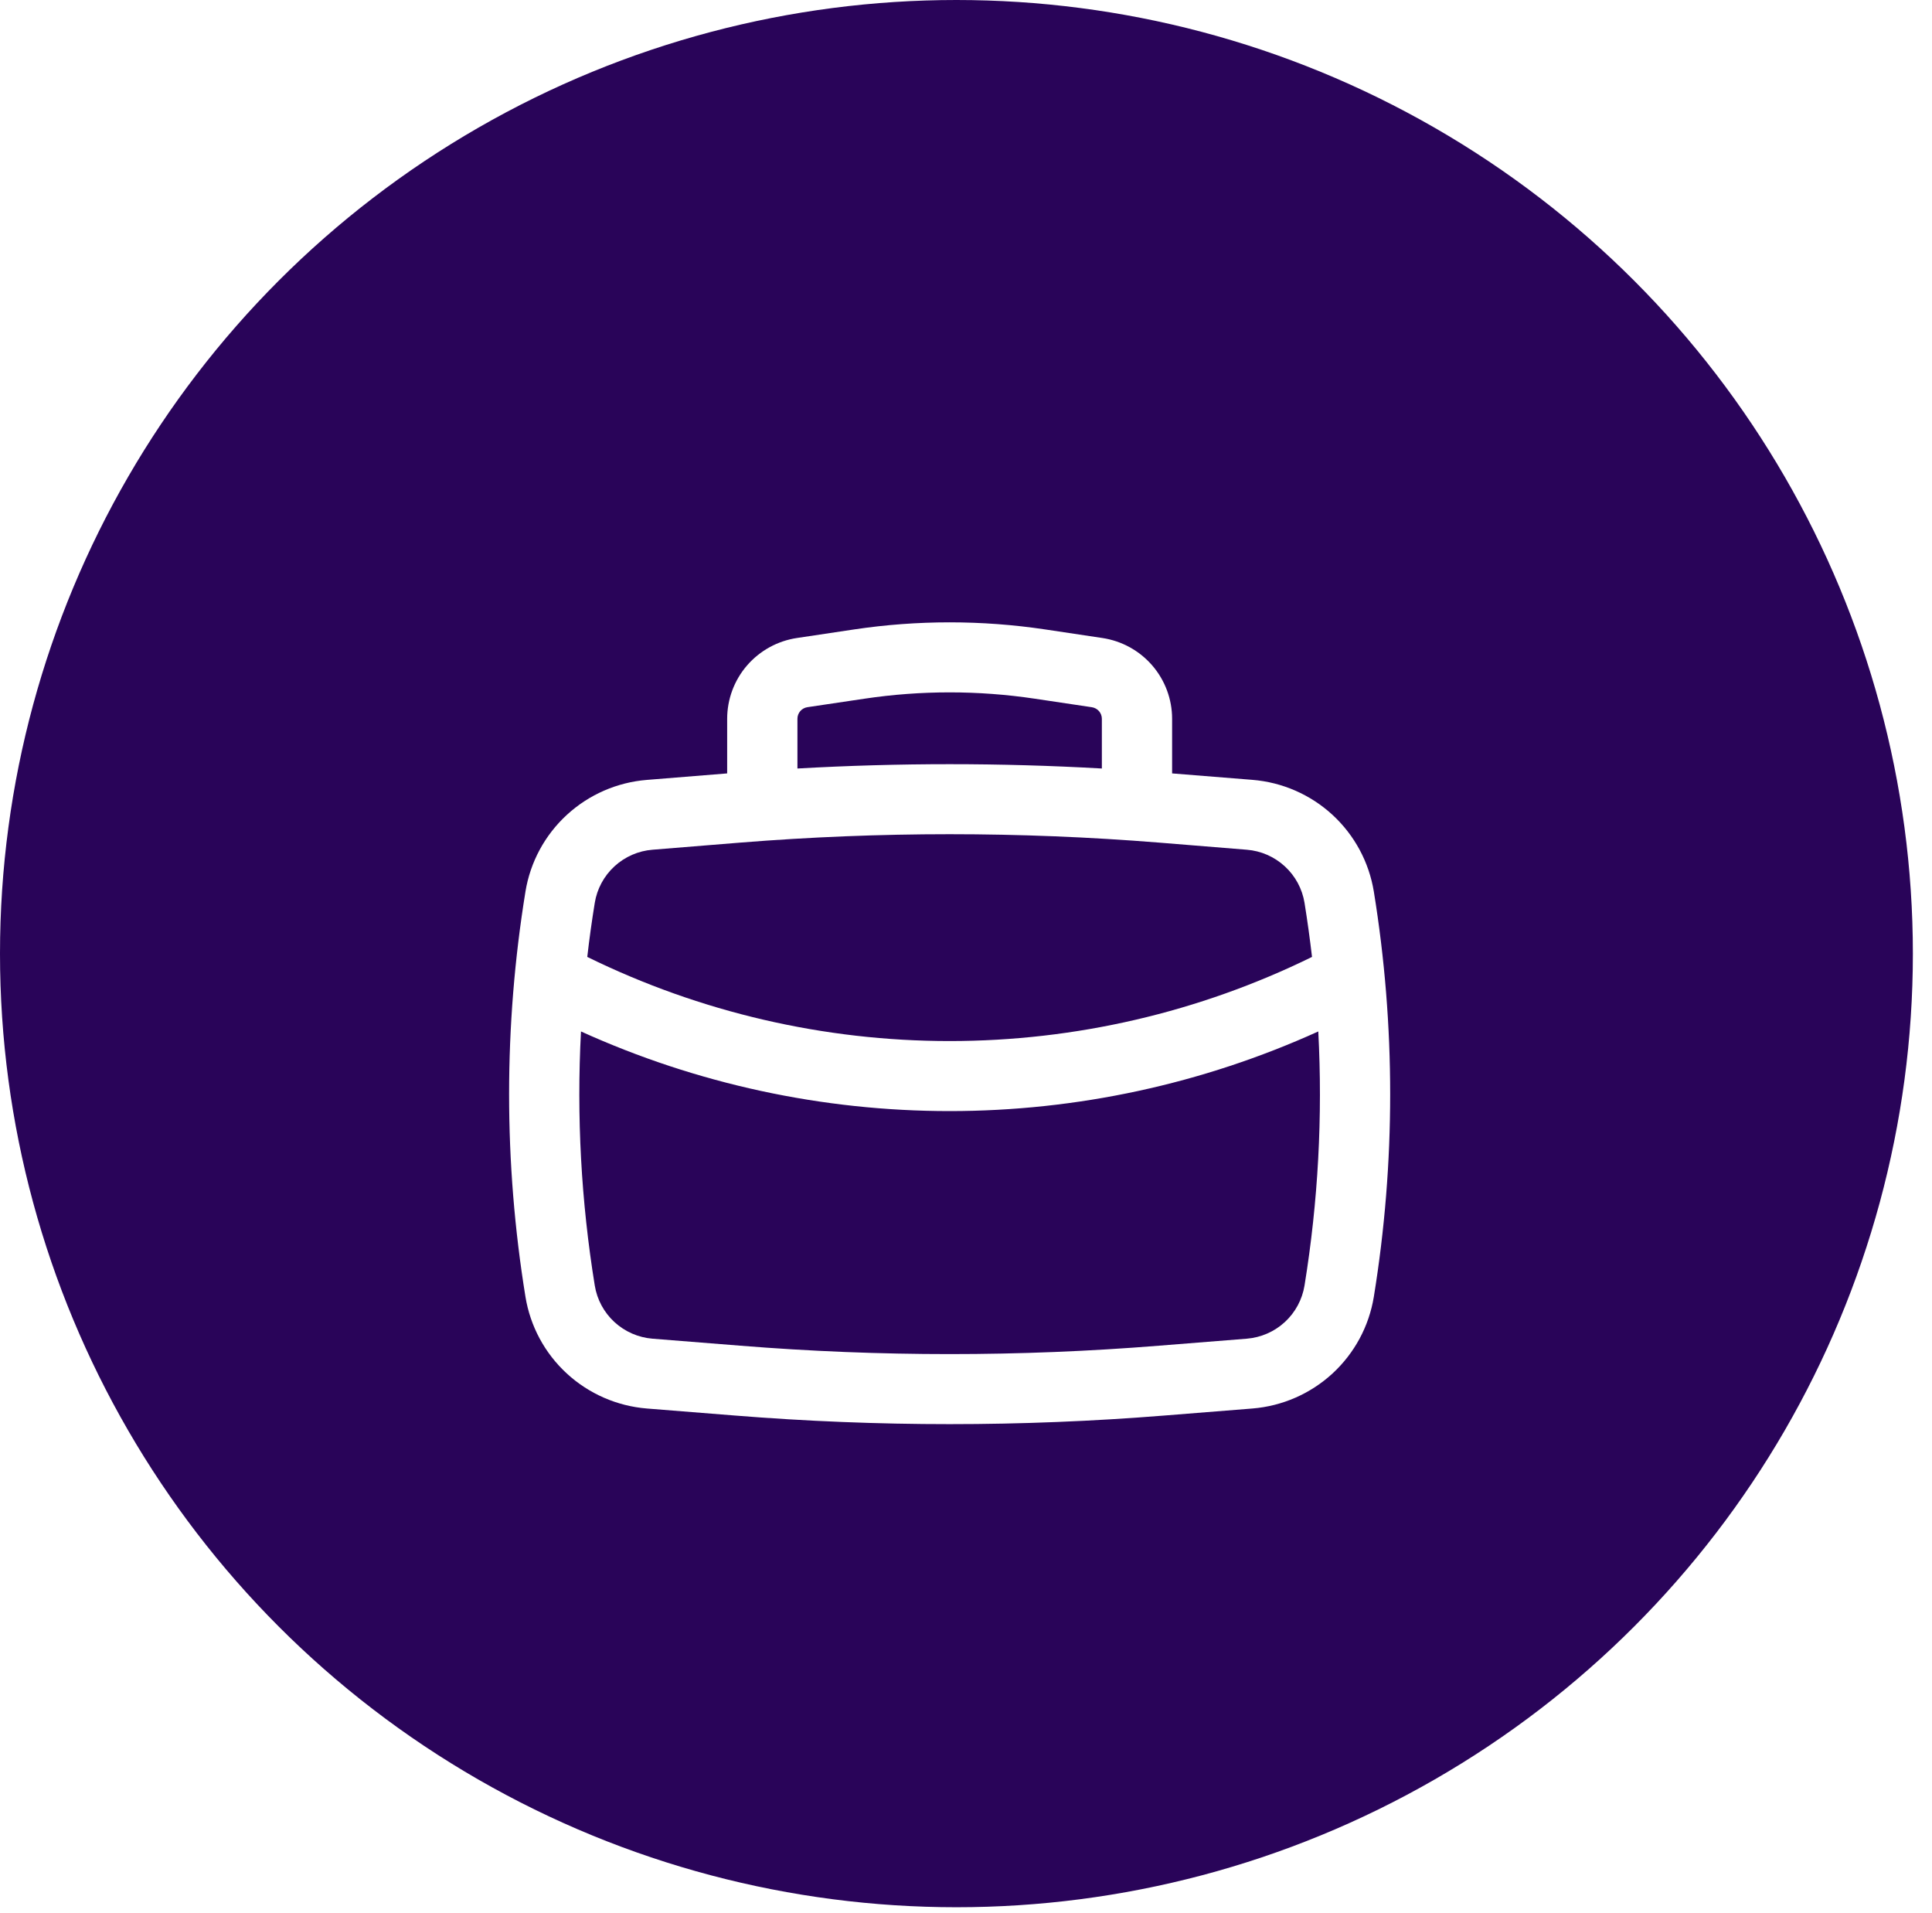<svg width="100" height="99" viewBox="0 0 100 99" fill="none" xmlns="http://www.w3.org/2000/svg">
<ellipse cx="49.505" cy="49.351" rx="49.505" ry="49.351" fill="#290459"/>
<g filter="url(#filter0_d_674_253)">
<path fill-rule="evenodd" clip-rule="evenodd" d="M37.638 36.025V33.197C37.639 32.185 38.003 31.206 38.666 30.439C39.329 29.672 40.246 29.167 41.25 29.017L44.208 28.574C47.486 28.084 50.82 28.084 54.099 28.574L57.056 29.017C58.061 29.167 58.978 29.672 59.641 30.439C60.303 31.206 60.668 32.185 60.668 33.197V36.025L64.823 36.358C66.37 36.483 67.829 37.12 68.969 38.169C70.108 39.218 70.862 40.618 71.11 42.144C72.237 49.086 72.237 56.164 71.11 63.106C70.862 64.632 70.108 66.032 68.969 67.081C67.829 68.129 66.37 68.767 64.823 68.892L60.285 69.254C52.876 69.85 45.431 69.85 38.021 69.254L33.483 68.892C31.937 68.767 30.478 68.129 29.338 67.081C28.198 66.032 27.445 64.632 27.197 63.106C26.069 56.164 26.069 49.086 27.197 42.144C27.445 40.618 28.199 39.219 29.339 38.171C30.478 37.123 31.937 36.485 33.483 36.361L37.638 36.025ZM44.748 32.158C47.669 31.722 50.638 31.722 53.558 32.158L56.516 32.6C56.659 32.622 56.79 32.694 56.885 32.803C56.98 32.913 57.032 33.053 57.032 33.197V35.771C51.784 35.473 46.523 35.473 41.275 35.771V33.195C41.275 33.05 41.327 32.911 41.422 32.801C41.516 32.691 41.647 32.62 41.791 32.598L44.748 32.158ZM38.315 39.606C45.529 39.026 52.778 39.026 59.992 39.606L64.53 39.974C65.266 40.032 65.96 40.335 66.502 40.834C67.045 41.332 67.404 41.998 67.522 42.724C67.672 43.654 67.8 44.585 67.91 45.522C62.074 48.386 55.657 49.876 49.153 49.876C42.649 49.876 36.232 48.386 30.397 45.522C30.504 44.587 30.634 43.654 30.785 42.724C30.903 41.998 31.262 41.332 31.804 40.834C32.346 40.335 33.041 40.032 33.776 39.974L38.315 39.606ZM30.072 49.379C36.064 52.095 42.571 53.5 49.153 53.5C55.736 53.5 62.242 52.095 68.234 49.379C68.466 53.774 68.227 58.181 67.522 62.526C67.404 63.252 67.045 63.919 66.503 64.418C65.961 64.917 65.266 65.22 64.53 65.279L59.992 65.641C52.778 66.221 45.529 66.221 38.315 65.641L33.776 65.279C33.041 65.22 32.346 64.917 31.803 64.418C31.261 63.919 30.902 63.252 30.785 62.526C30.079 58.176 29.839 53.768 30.072 49.379Z" fill="white"/>
</g>
<defs>
<filter id="filter0_d_674_253" x="22.351" y="28.207" width="53.605" height="49.495" filterUnits="userSpaceOnUse" color-interpolation-filters="sRGB">
<feFlood flood-opacity="0" result="BackgroundImageFix"/>
<feColorMatrix in="SourceAlpha" type="matrix" values="0 0 0 0 0 0 0 0 0 0 0 0 0 0 0 0 0 0 127 0" result="hardAlpha"/>
<feOffset dy="4"/>
<feGaussianBlur stdDeviation="2"/>
<feComposite in2="hardAlpha" operator="out"/>
<feColorMatrix type="matrix" values="0 0 0 0 0 0 0 0 0 0 0 0 0 0 0 0 0 0 0.25 0"/>
<feBlend mode="normal" in2="BackgroundImageFix" result="effect1_dropShadow_674_253"/>
<feBlend mode="normal" in="SourceGraphic" in2="effect1_dropShadow_674_253" result="shape"/>
</filter>
</defs>
</svg>
